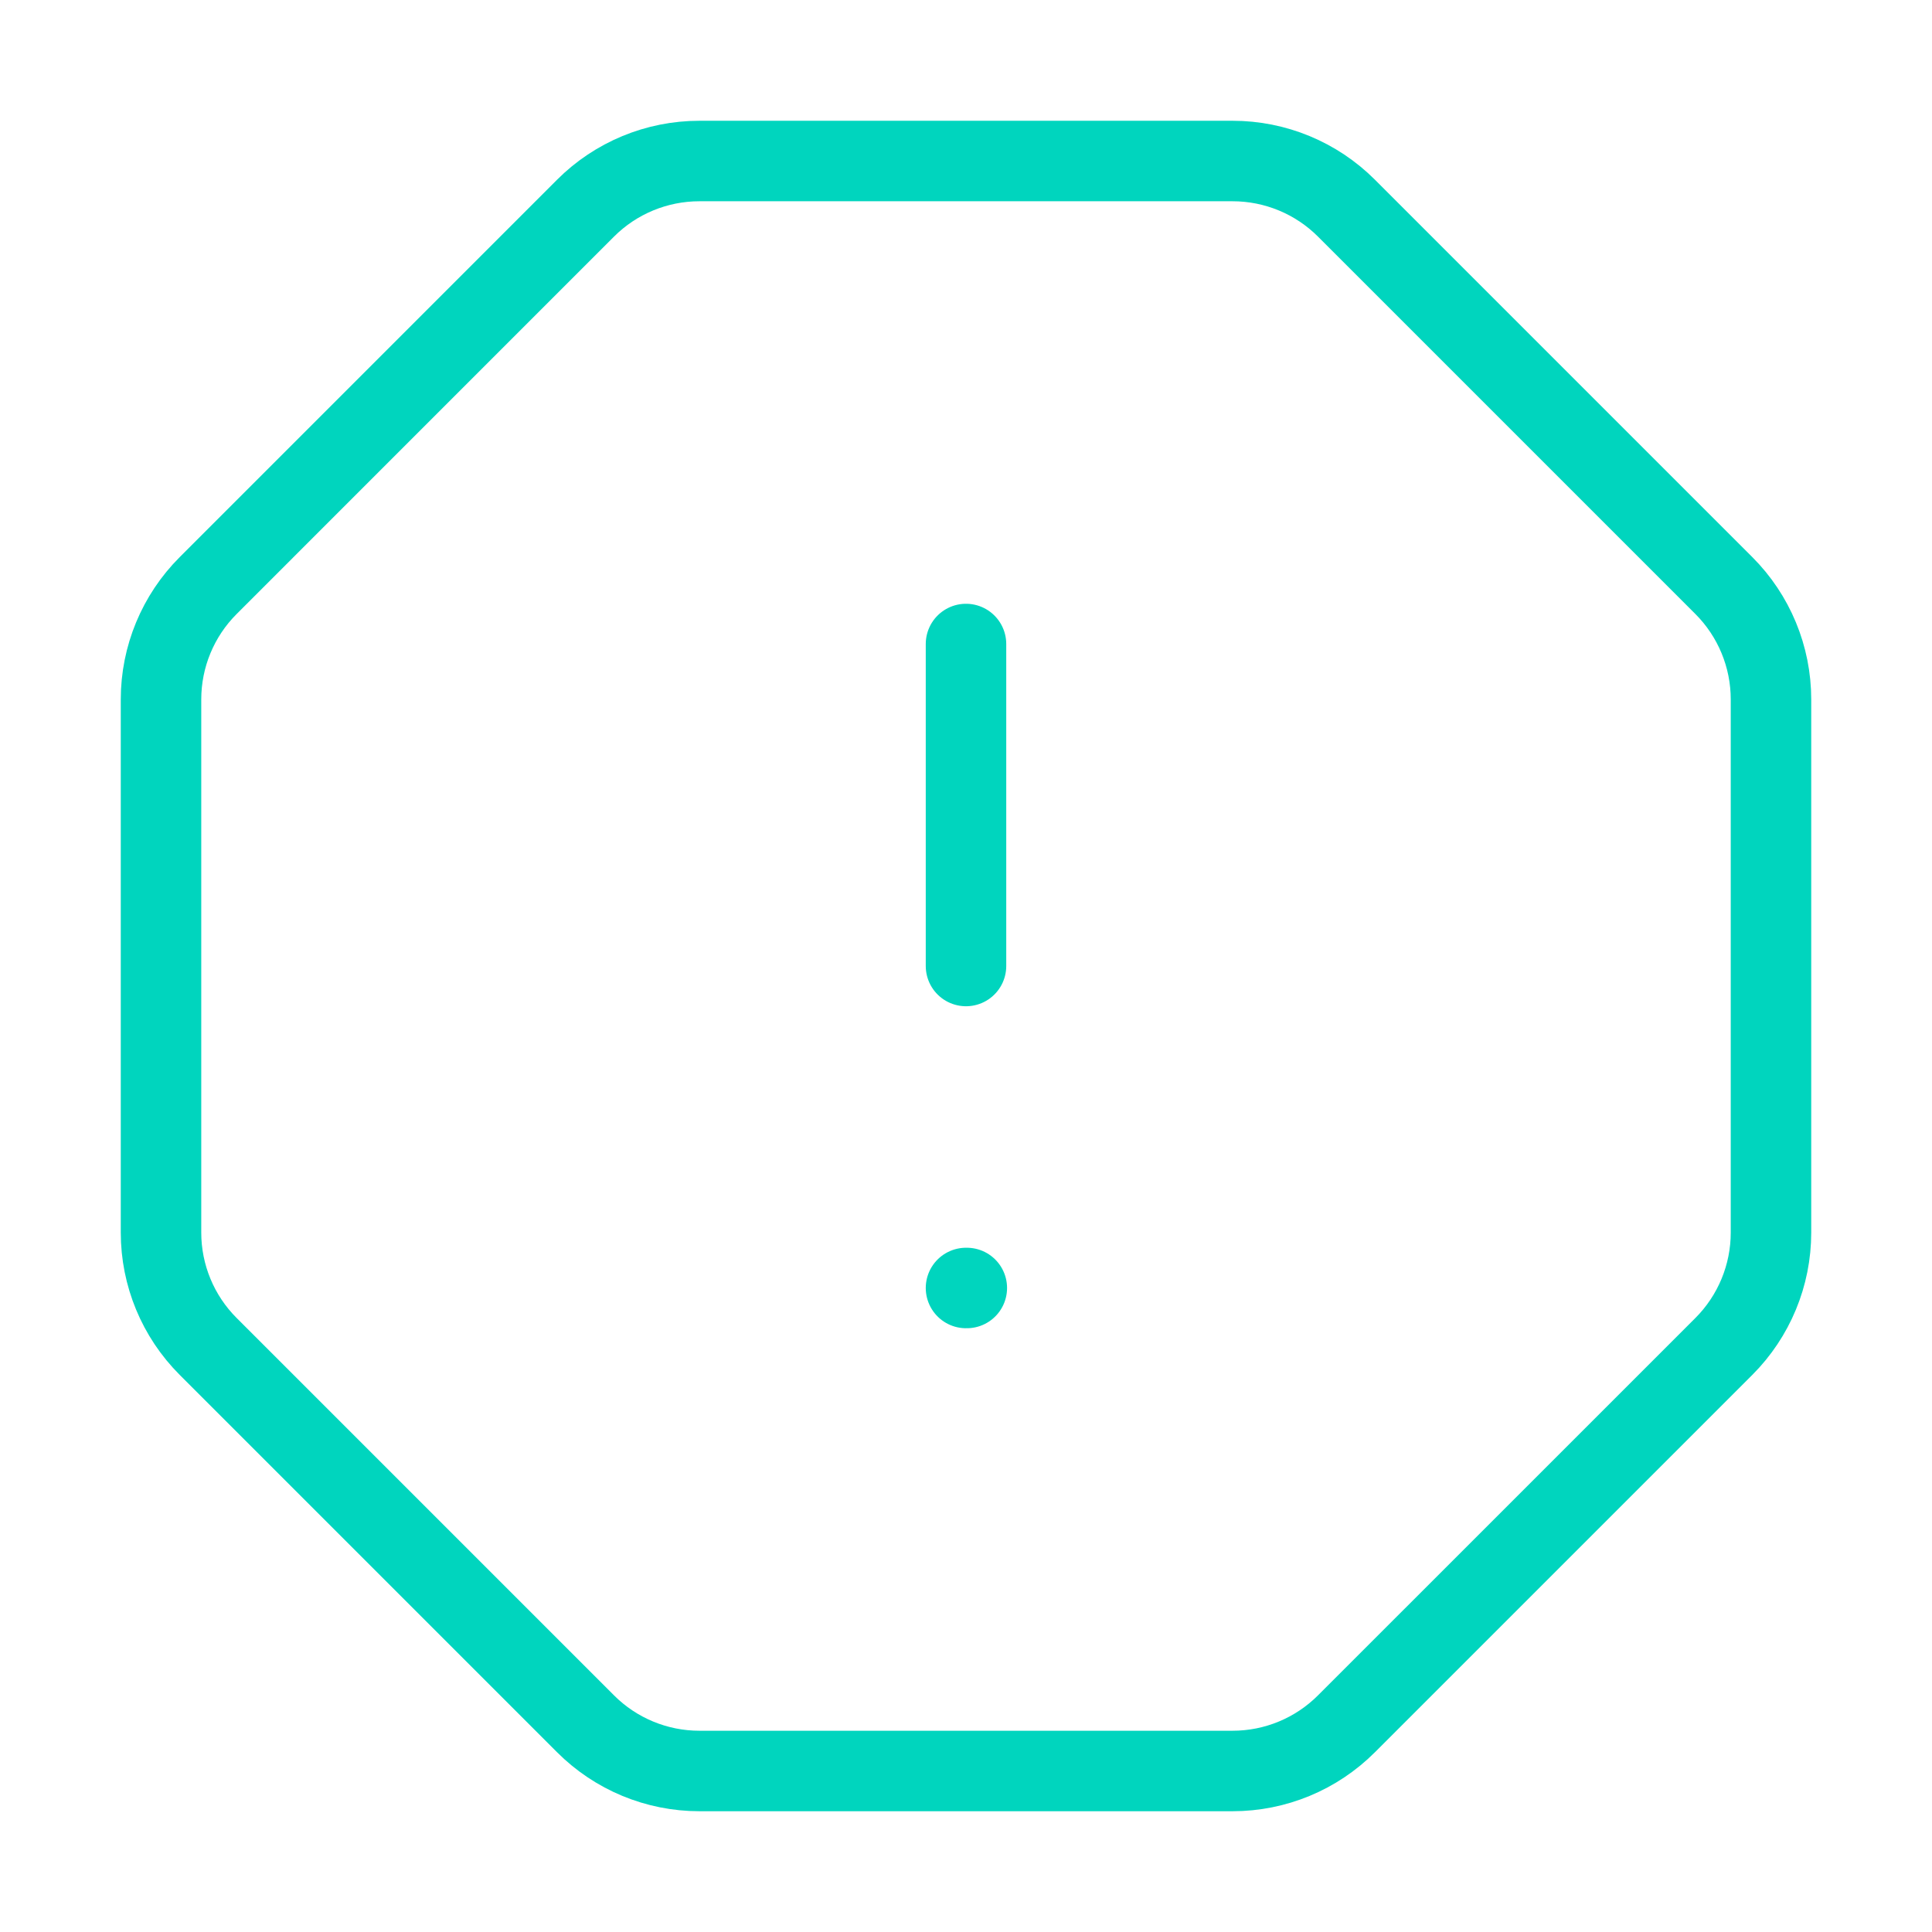 <svg width="50" height="50" viewBox="0 0 50 50" fill="none" xmlns="http://www.w3.org/2000/svg">
<path d="M25 33.333H25.021M25 16.667V25M31.9 4.167C33.005 4.167 34.065 4.606 34.846 5.387L44.613 15.154C45.394 15.935 45.833 16.995 45.833 18.1V31.9C45.833 33.005 45.394 34.065 44.613 34.846L34.846 44.612C34.065 45.394 33.005 45.833 31.9 45.833H18.1C16.995 45.833 15.935 45.394 15.154 44.612L5.388 34.846C4.606 34.065 4.167 33.005 4.167 31.9V18.1C4.167 16.995 4.606 15.935 5.388 15.154L15.154 5.387C15.935 4.606 16.995 4.167 18.1 4.167H31.9Z" stroke="#00D5BE" stroke-width="2.083" stroke-linecap="round" stroke-linejoin="round"/>
</svg>
